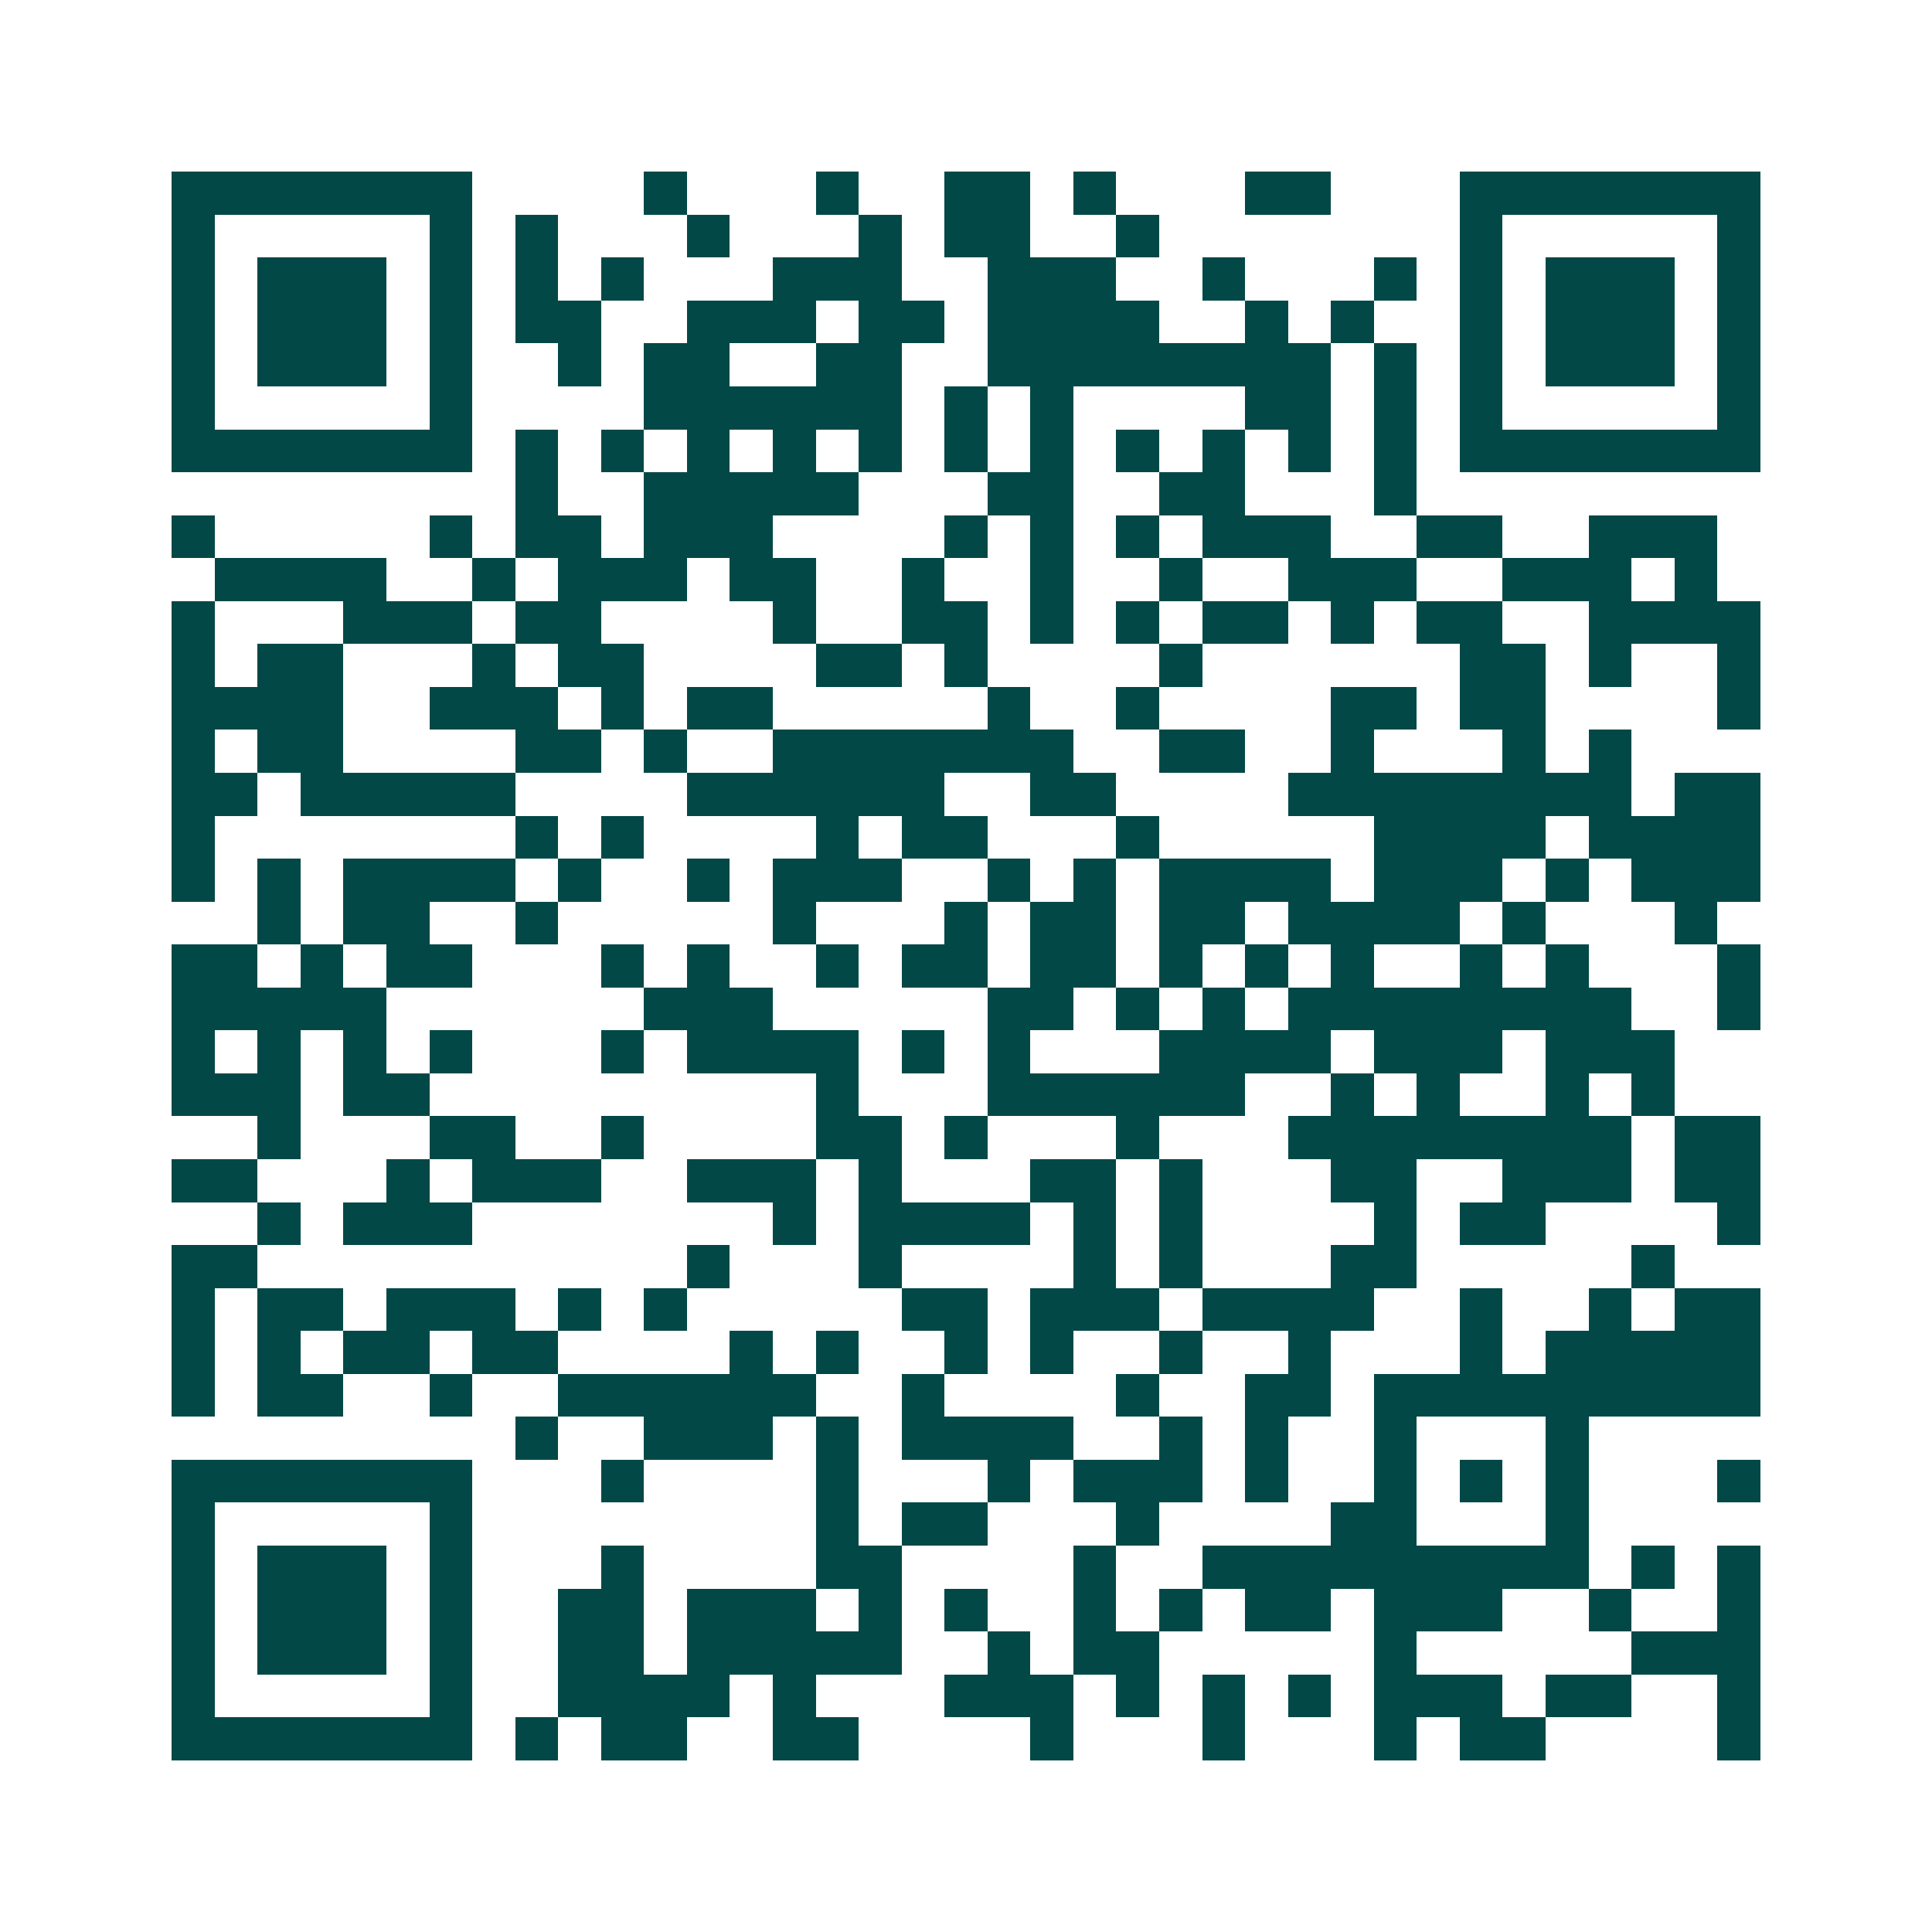 <svg xmlns="http://www.w3.org/2000/svg" width="200" height="200" viewBox="0 0 45 45" shape-rendering="crispEdges"><path fill="#ffffff" d="M0 0h45v45H0z"/><path stroke="#014847" d="M4 4.5h7m4 0h1m3 0h1m2 0h2m1 0h1m3 0h2m3 0h7M4 5.5h1m5 0h1m1 0h1m3 0h1m3 0h1m1 0h2m2 0h1m7 0h1m5 0h1M4 6.5h1m1 0h3m1 0h1m1 0h1m1 0h1m3 0h3m2 0h3m2 0h1m3 0h1m1 0h1m1 0h3m1 0h1M4 7.5h1m1 0h3m1 0h1m1 0h2m2 0h3m1 0h2m1 0h4m2 0h1m1 0h1m2 0h1m1 0h3m1 0h1M4 8.5h1m1 0h3m1 0h1m2 0h1m1 0h2m2 0h2m2 0h8m1 0h1m1 0h1m1 0h3m1 0h1M4 9.5h1m5 0h1m4 0h6m1 0h1m1 0h1m4 0h2m1 0h1m1 0h1m5 0h1M4 10.5h7m1 0h1m1 0h1m1 0h1m1 0h1m1 0h1m1 0h1m1 0h1m1 0h1m1 0h1m1 0h1m1 0h1m1 0h7M12 11.5h1m2 0h5m3 0h2m2 0h2m3 0h1M4 12.5h1m5 0h1m1 0h2m1 0h3m4 0h1m1 0h1m1 0h1m1 0h3m2 0h2m2 0h3M5 13.5h4m2 0h1m1 0h3m1 0h2m2 0h1m2 0h1m2 0h1m2 0h3m2 0h3m1 0h1M4 14.5h1m3 0h3m1 0h2m4 0h1m2 0h2m1 0h1m1 0h1m1 0h2m1 0h1m1 0h2m2 0h4M4 15.5h1m1 0h2m3 0h1m1 0h2m4 0h2m1 0h1m4 0h1m6 0h2m1 0h1m2 0h1M4 16.5h4m2 0h3m1 0h1m1 0h2m5 0h1m2 0h1m4 0h2m1 0h2m4 0h1M4 17.5h1m1 0h2m4 0h2m1 0h1m2 0h7m2 0h2m2 0h1m3 0h1m1 0h1M4 18.5h2m1 0h5m4 0h6m2 0h2m4 0h8m1 0h2M4 19.5h1m7 0h1m1 0h1m4 0h1m1 0h2m3 0h1m5 0h4m1 0h4M4 20.5h1m1 0h1m1 0h4m1 0h1m2 0h1m1 0h3m2 0h1m1 0h1m1 0h4m1 0h3m1 0h1m1 0h3M6 21.5h1m1 0h2m2 0h1m5 0h1m3 0h1m1 0h2m1 0h2m1 0h4m1 0h1m3 0h1M4 22.5h2m1 0h1m1 0h2m3 0h1m1 0h1m2 0h1m1 0h2m1 0h2m1 0h1m1 0h1m1 0h1m2 0h1m1 0h1m3 0h1M4 23.5h5m6 0h3m5 0h2m1 0h1m1 0h1m1 0h8m2 0h1M4 24.5h1m1 0h1m1 0h1m1 0h1m3 0h1m1 0h4m1 0h1m1 0h1m3 0h4m1 0h3m1 0h3M4 25.5h3m1 0h2m9 0h1m3 0h6m2 0h1m1 0h1m2 0h1m1 0h1M6 26.5h1m3 0h2m2 0h1m4 0h2m1 0h1m3 0h1m3 0h8m1 0h2M4 27.5h2m3 0h1m1 0h3m2 0h3m1 0h1m3 0h2m1 0h1m3 0h2m2 0h3m1 0h2M6 28.5h1m1 0h3m7 0h1m1 0h4m1 0h1m1 0h1m4 0h1m1 0h2m4 0h1M4 29.5h2m10 0h1m3 0h1m4 0h1m1 0h1m3 0h2m5 0h1M4 30.5h1m1 0h2m1 0h3m1 0h1m1 0h1m5 0h2m1 0h3m1 0h4m2 0h1m2 0h1m1 0h2M4 31.5h1m1 0h1m1 0h2m1 0h2m4 0h1m1 0h1m2 0h1m1 0h1m2 0h1m2 0h1m3 0h1m1 0h5M4 32.5h1m1 0h2m2 0h1m2 0h6m2 0h1m4 0h1m2 0h2m1 0h9M12 33.5h1m2 0h3m1 0h1m1 0h4m2 0h1m1 0h1m2 0h1m3 0h1M4 34.5h7m3 0h1m4 0h1m3 0h1m1 0h3m1 0h1m2 0h1m1 0h1m1 0h1m3 0h1M4 35.5h1m5 0h1m8 0h1m1 0h2m3 0h1m4 0h2m3 0h1M4 36.5h1m1 0h3m1 0h1m3 0h1m4 0h2m4 0h1m2 0h9m1 0h1m1 0h1M4 37.5h1m1 0h3m1 0h1m2 0h2m1 0h3m1 0h1m1 0h1m2 0h1m1 0h1m1 0h2m1 0h3m2 0h1m2 0h1M4 38.5h1m1 0h3m1 0h1m2 0h2m1 0h5m2 0h1m1 0h2m5 0h1m5 0h3M4 39.5h1m5 0h1m2 0h4m1 0h1m3 0h3m1 0h1m1 0h1m1 0h1m1 0h3m1 0h2m2 0h1M4 40.5h7m1 0h1m1 0h2m2 0h2m4 0h1m3 0h1m3 0h1m1 0h2m4 0h1"/></svg>
